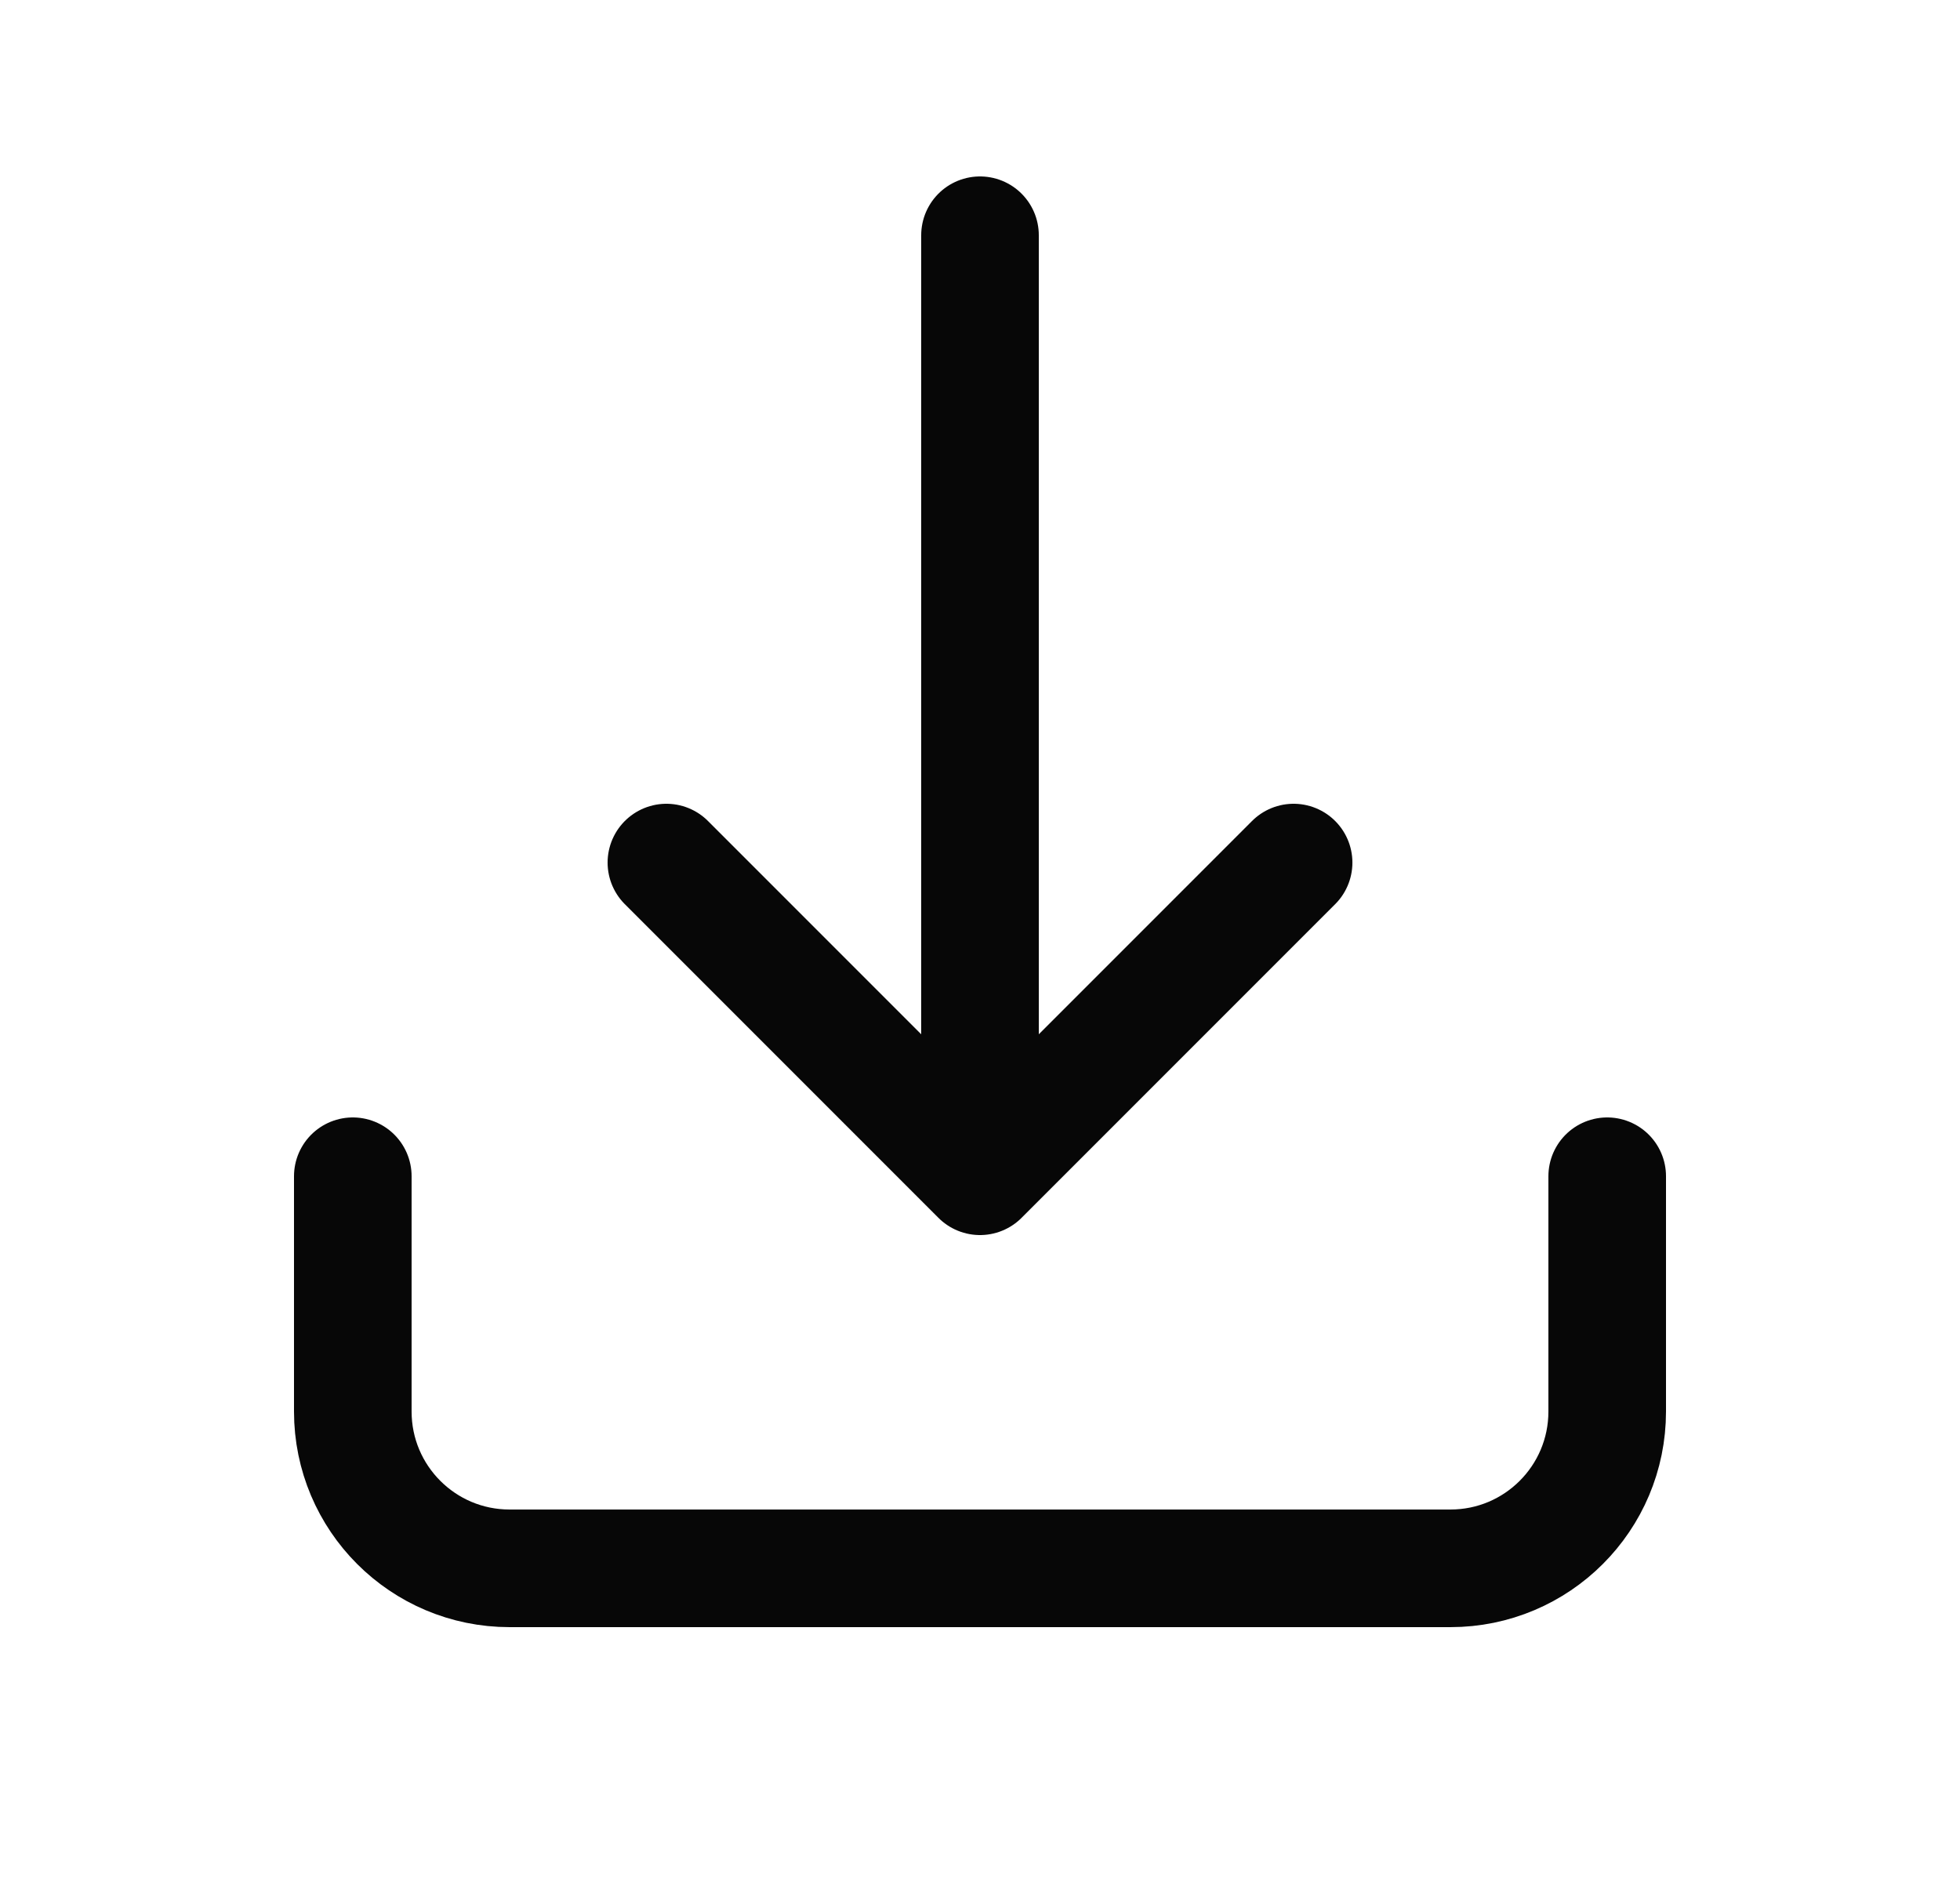 <svg width="25" height="24" viewBox="0 0 25 24" fill="none" xmlns="http://www.w3.org/2000/svg">
<g id="outline / download">
<path id="shape" d="M20.5 15V18C20.5 19.105 19.605 20 18.5 20H6.5C5.395 20 4.5 19.105 4.5 18L4.5 15M8.5 11L12.5 15M12.5 15L16.5 11M12.5 15V3" stroke="#070707" stroke-width="1.5" stroke-linecap="round" stroke-linejoin="round"/>
</g>
</svg>
